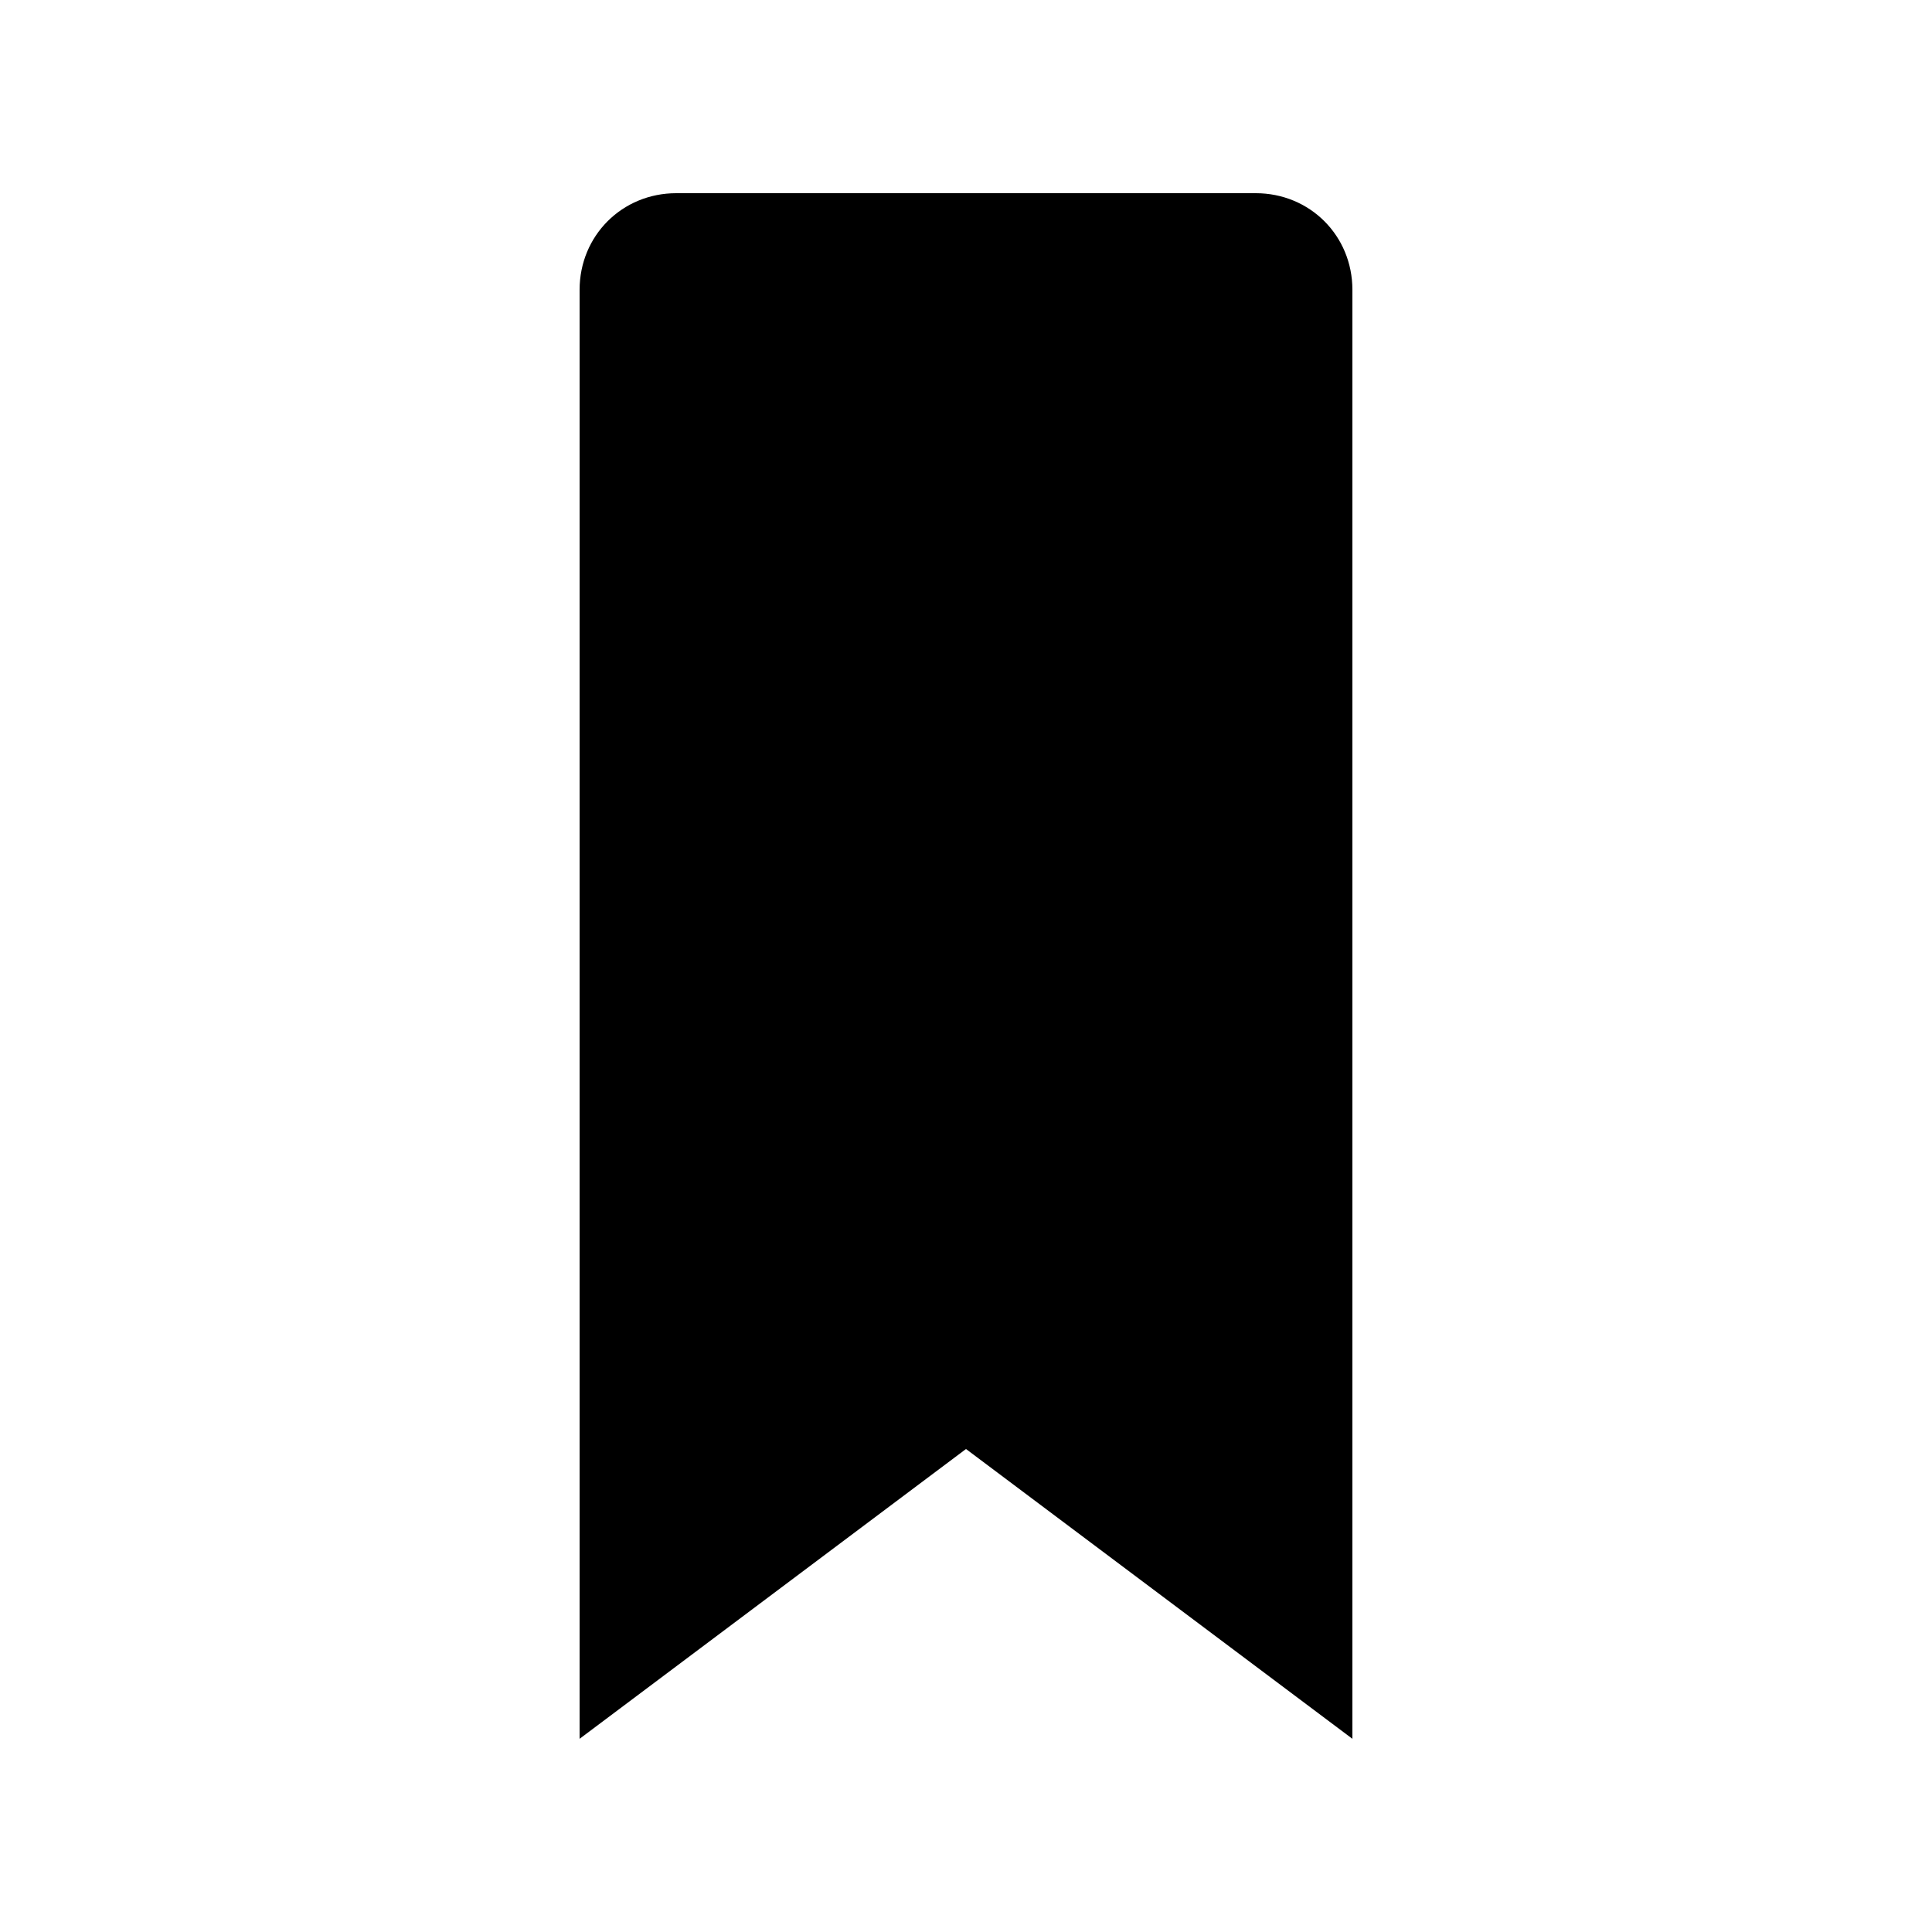 <?xml version="1.0" encoding="UTF-8"?><svg xmlns="http://www.w3.org/2000/svg" width="1024" height="1024" viewBox="0 0 1 1.0"><title>bookmark</title><path id="icon-bookmark" fill-rule="evenodd" d="M .3,.15 C .3,.122 .322,.1 .35,.1 L .65,.1 C .678,.1 .7,.122 .7,.15 C .7,.178 .7,.9 .7,.9 L .5,.75 L .3,.9 C .3,.9 .3,.178 .3,.15 z" /></svg>